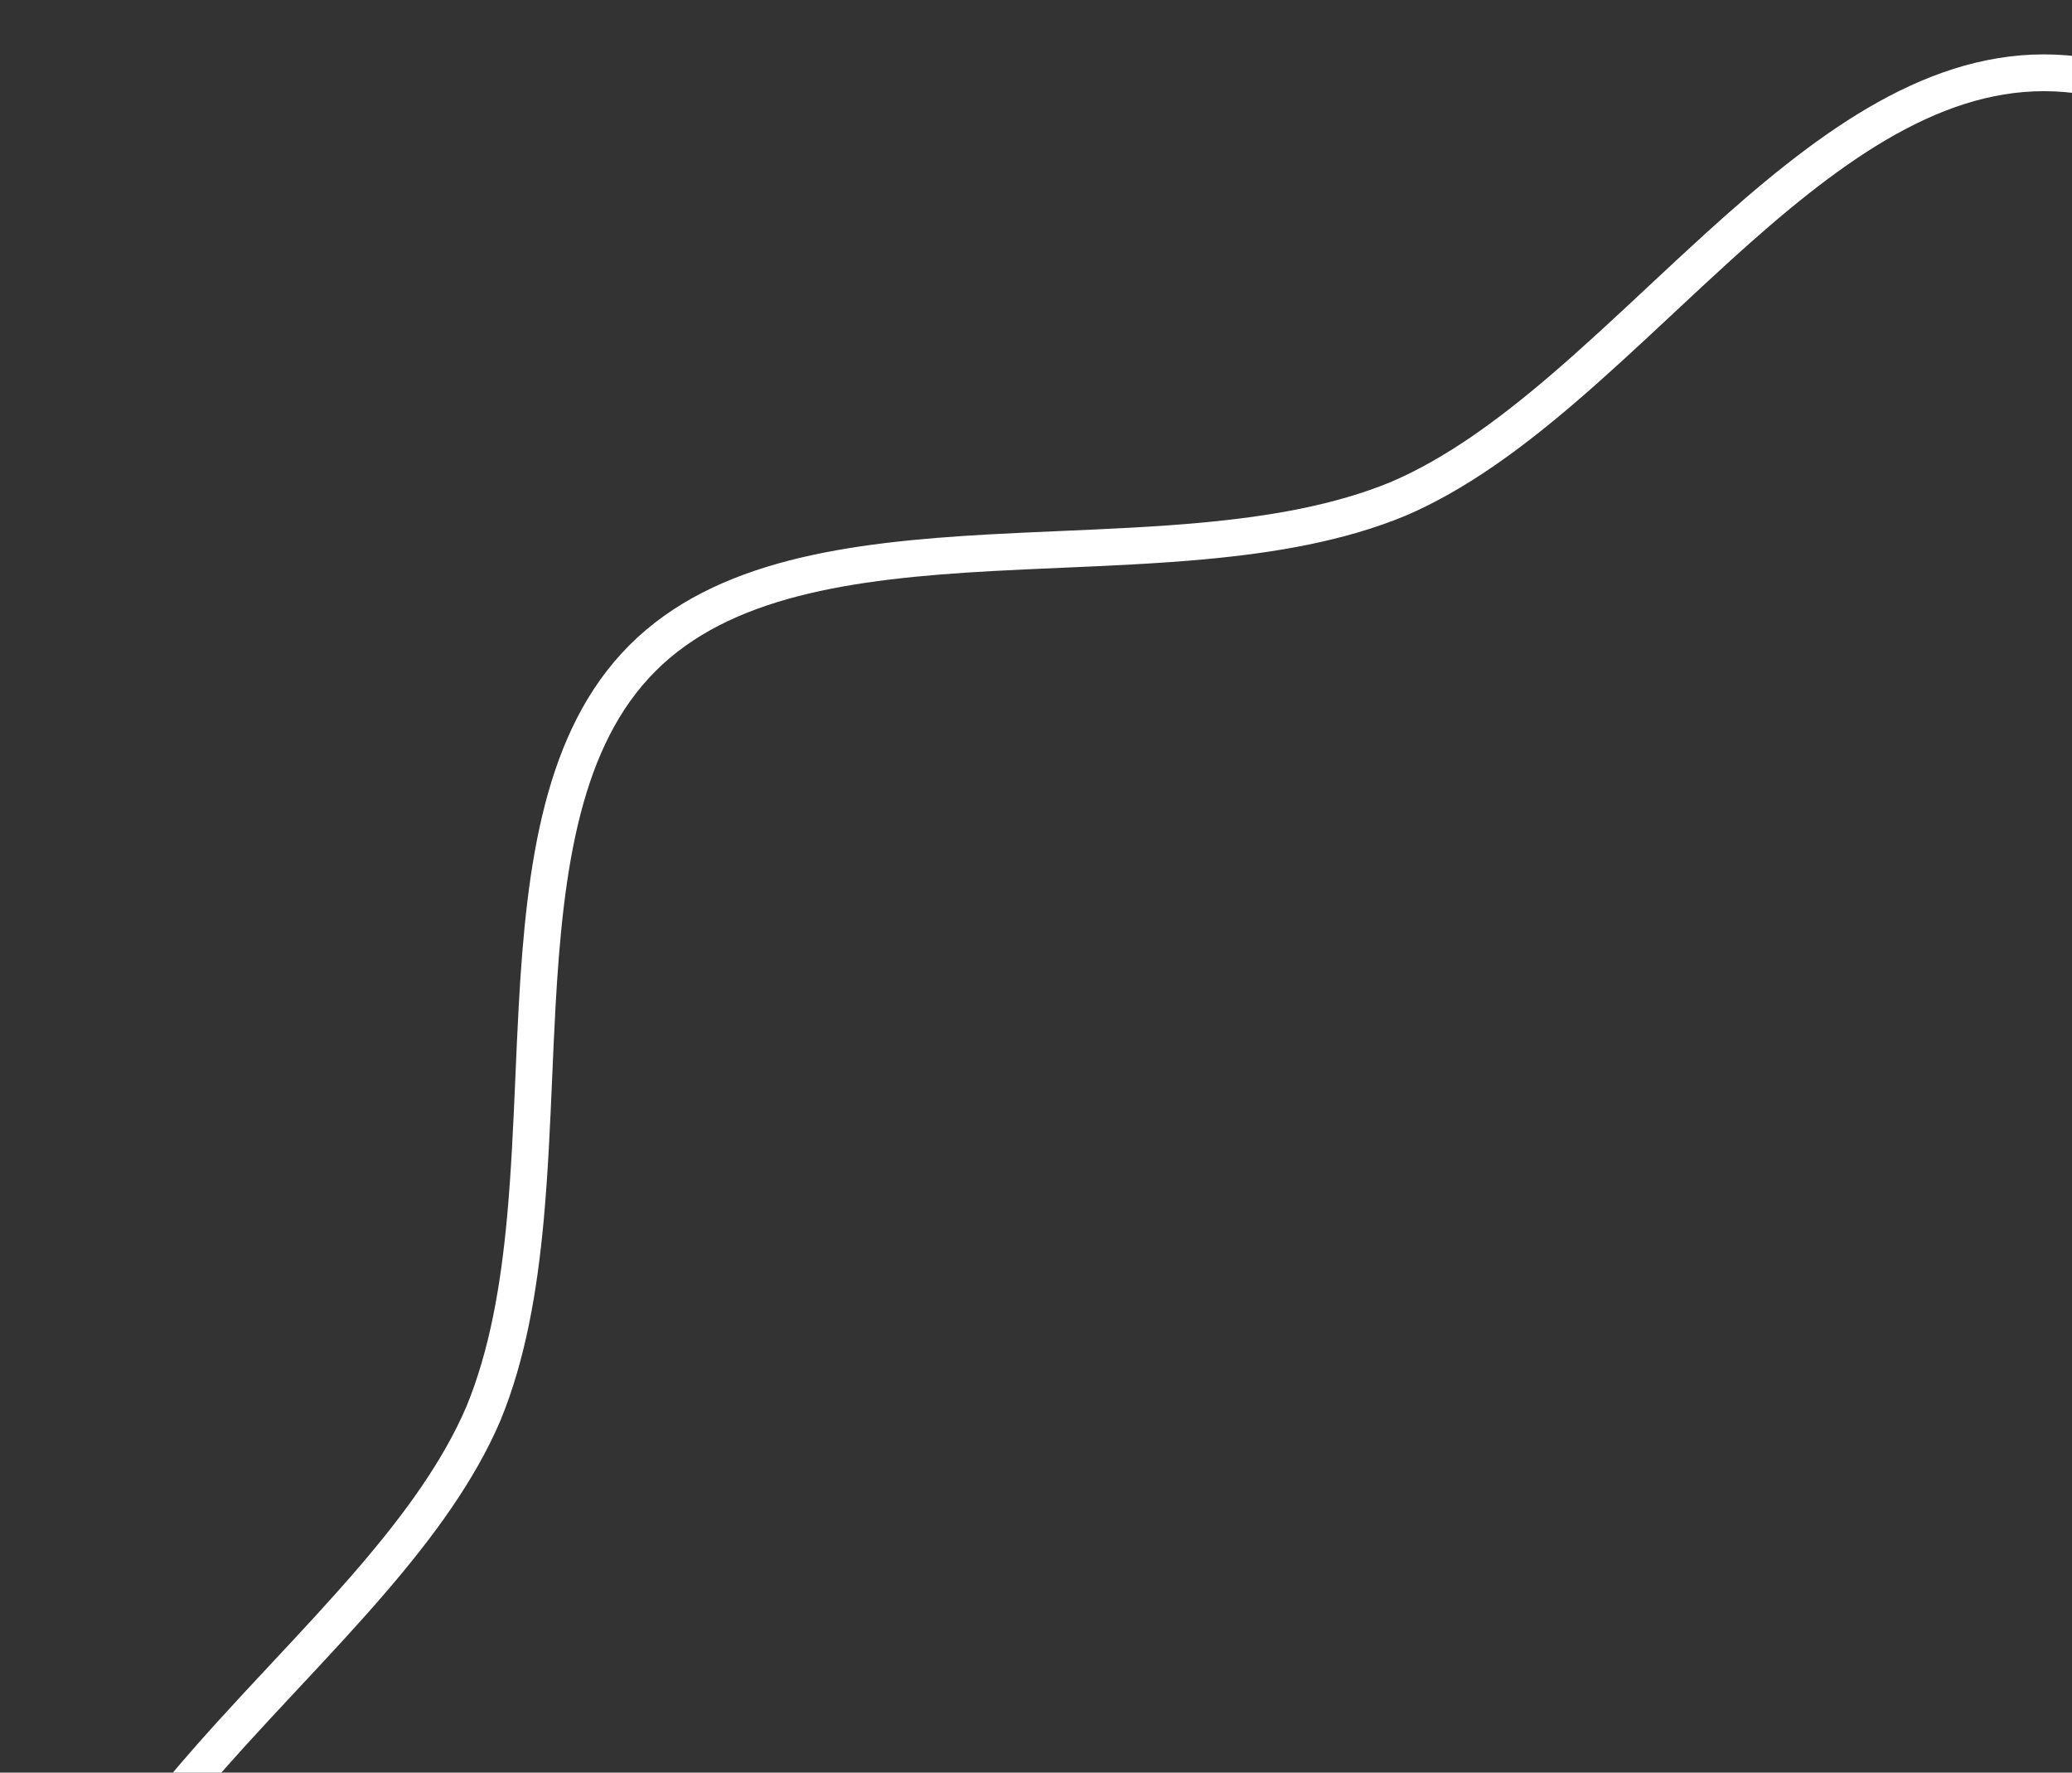<svg width="249" height="213" viewBox="0 0 249 213" fill="none" xmlns="http://www.w3.org/2000/svg">
<rect x="0" y="0" width="249" height="213" fill="#333333" stroke="none"/>
<path d="M433.193 325.08L433.188 325.092L433.182 325.105C430.255 332.179 428.887 340.258 428.121 348.586C427.61 354.136 427.359 359.92 427.111 365.642C426.988 368.47 426.866 371.282 426.714 374.044C425.775 391.065 423.649 406.316 414.049 415.916C404.449 425.516 389.198 427.642 372.177 428.581C369.415 428.733 366.603 428.855 363.775 428.978C358.053 429.226 352.269 429.477 346.719 429.988C338.391 430.754 330.312 432.122 323.238 435.05L323.225 435.055L323.212 435.06C316.367 437.994 309.861 442.777 303.559 448.167C299.591 451.56 295.603 455.285 291.636 458.991C289.338 461.137 287.048 463.277 284.772 465.342C272.113 476.829 259.622 486.25 245.63 486.25C231.639 486.25 219.148 476.829 206.488 465.342C204.212 463.277 201.922 461.137 199.625 458.991C195.658 455.285 191.67 451.56 187.702 448.167C181.399 442.777 174.893 437.994 168.048 435.06L168.035 435.055L168.022 435.05C160.948 432.122 152.869 430.754 144.542 429.988C138.991 429.477 133.208 429.226 127.485 428.978C124.658 428.855 121.845 428.733 119.083 428.581C102.062 427.642 86.812 425.516 77.212 415.916C67.612 406.316 65.486 391.065 64.547 374.044C64.394 371.282 64.272 368.47 64.15 365.642C63.902 359.92 63.651 354.136 63.14 348.586C62.373 340.258 61.005 332.179 58.078 325.105L58.073 325.092L58.067 325.08C55.133 318.234 50.351 311.729 44.961 305.426C41.568 301.458 37.842 297.47 34.136 293.503C31.99 291.206 29.851 288.915 27.786 286.64C16.298 273.98 6.878 261.489 6.878 247.497C6.878 233.506 16.298 221.015 27.786 208.355C29.851 206.08 31.99 203.789 34.136 201.492C37.842 197.525 41.568 193.537 44.961 189.569C50.351 183.266 55.133 176.761 58.067 169.915L58.073 169.902L58.078 169.89C61.005 162.816 62.373 154.736 63.14 146.409C63.651 140.859 63.902 135.075 64.15 129.353C64.272 126.525 64.394 123.713 64.547 120.951C65.486 103.93 67.612 88.679 77.212 79.079C86.812 69.479 102.062 67.353 119.083 66.414C121.845 66.262 124.658 66.14 127.486 66.017C133.208 65.769 138.992 65.518 144.542 65.007C152.869 64.241 160.948 62.872 168.022 59.945L168.035 59.94L168.048 59.934C174.893 57.001 181.399 52.218 187.702 46.828C191.67 43.435 195.658 39.709 199.625 36.004C201.922 33.857 204.213 31.718 206.488 29.653C219.148 18.166 231.639 8.745 245.63 8.745C259.622 8.745 272.113 18.166 284.772 29.653C287.048 31.718 289.338 33.857 291.636 36.004C295.603 39.709 299.591 43.435 303.559 46.828C309.861 52.218 316.367 57.001 323.212 59.934L323.225 59.94L323.238 59.945C330.312 62.872 338.391 64.241 346.719 65.007C352.269 65.518 358.052 65.769 363.775 66.017C366.602 66.14 369.415 66.262 372.177 66.414C389.198 67.353 404.449 69.479 414.049 79.079C423.649 88.679 425.775 103.93 426.714 120.951C426.866 123.712 426.988 126.525 427.111 129.352C427.359 135.075 427.61 140.859 428.121 146.409C428.887 154.736 430.255 162.816 433.182 169.89L433.188 169.902L433.193 169.915C436.127 176.761 440.91 183.266 446.299 189.569C449.693 193.537 453.418 197.525 457.124 201.492C459.27 203.789 461.41 206.08 463.475 208.355C474.962 221.015 484.382 233.506 484.382 247.497C484.382 261.489 474.962 273.98 463.475 286.64C461.41 288.915 459.27 291.206 457.124 293.503C453.418 297.47 449.693 301.458 446.299 305.426C440.91 311.729 436.127 318.234 433.193 325.08Z" stroke="white" stroke-width="4.42"/>
</svg>
